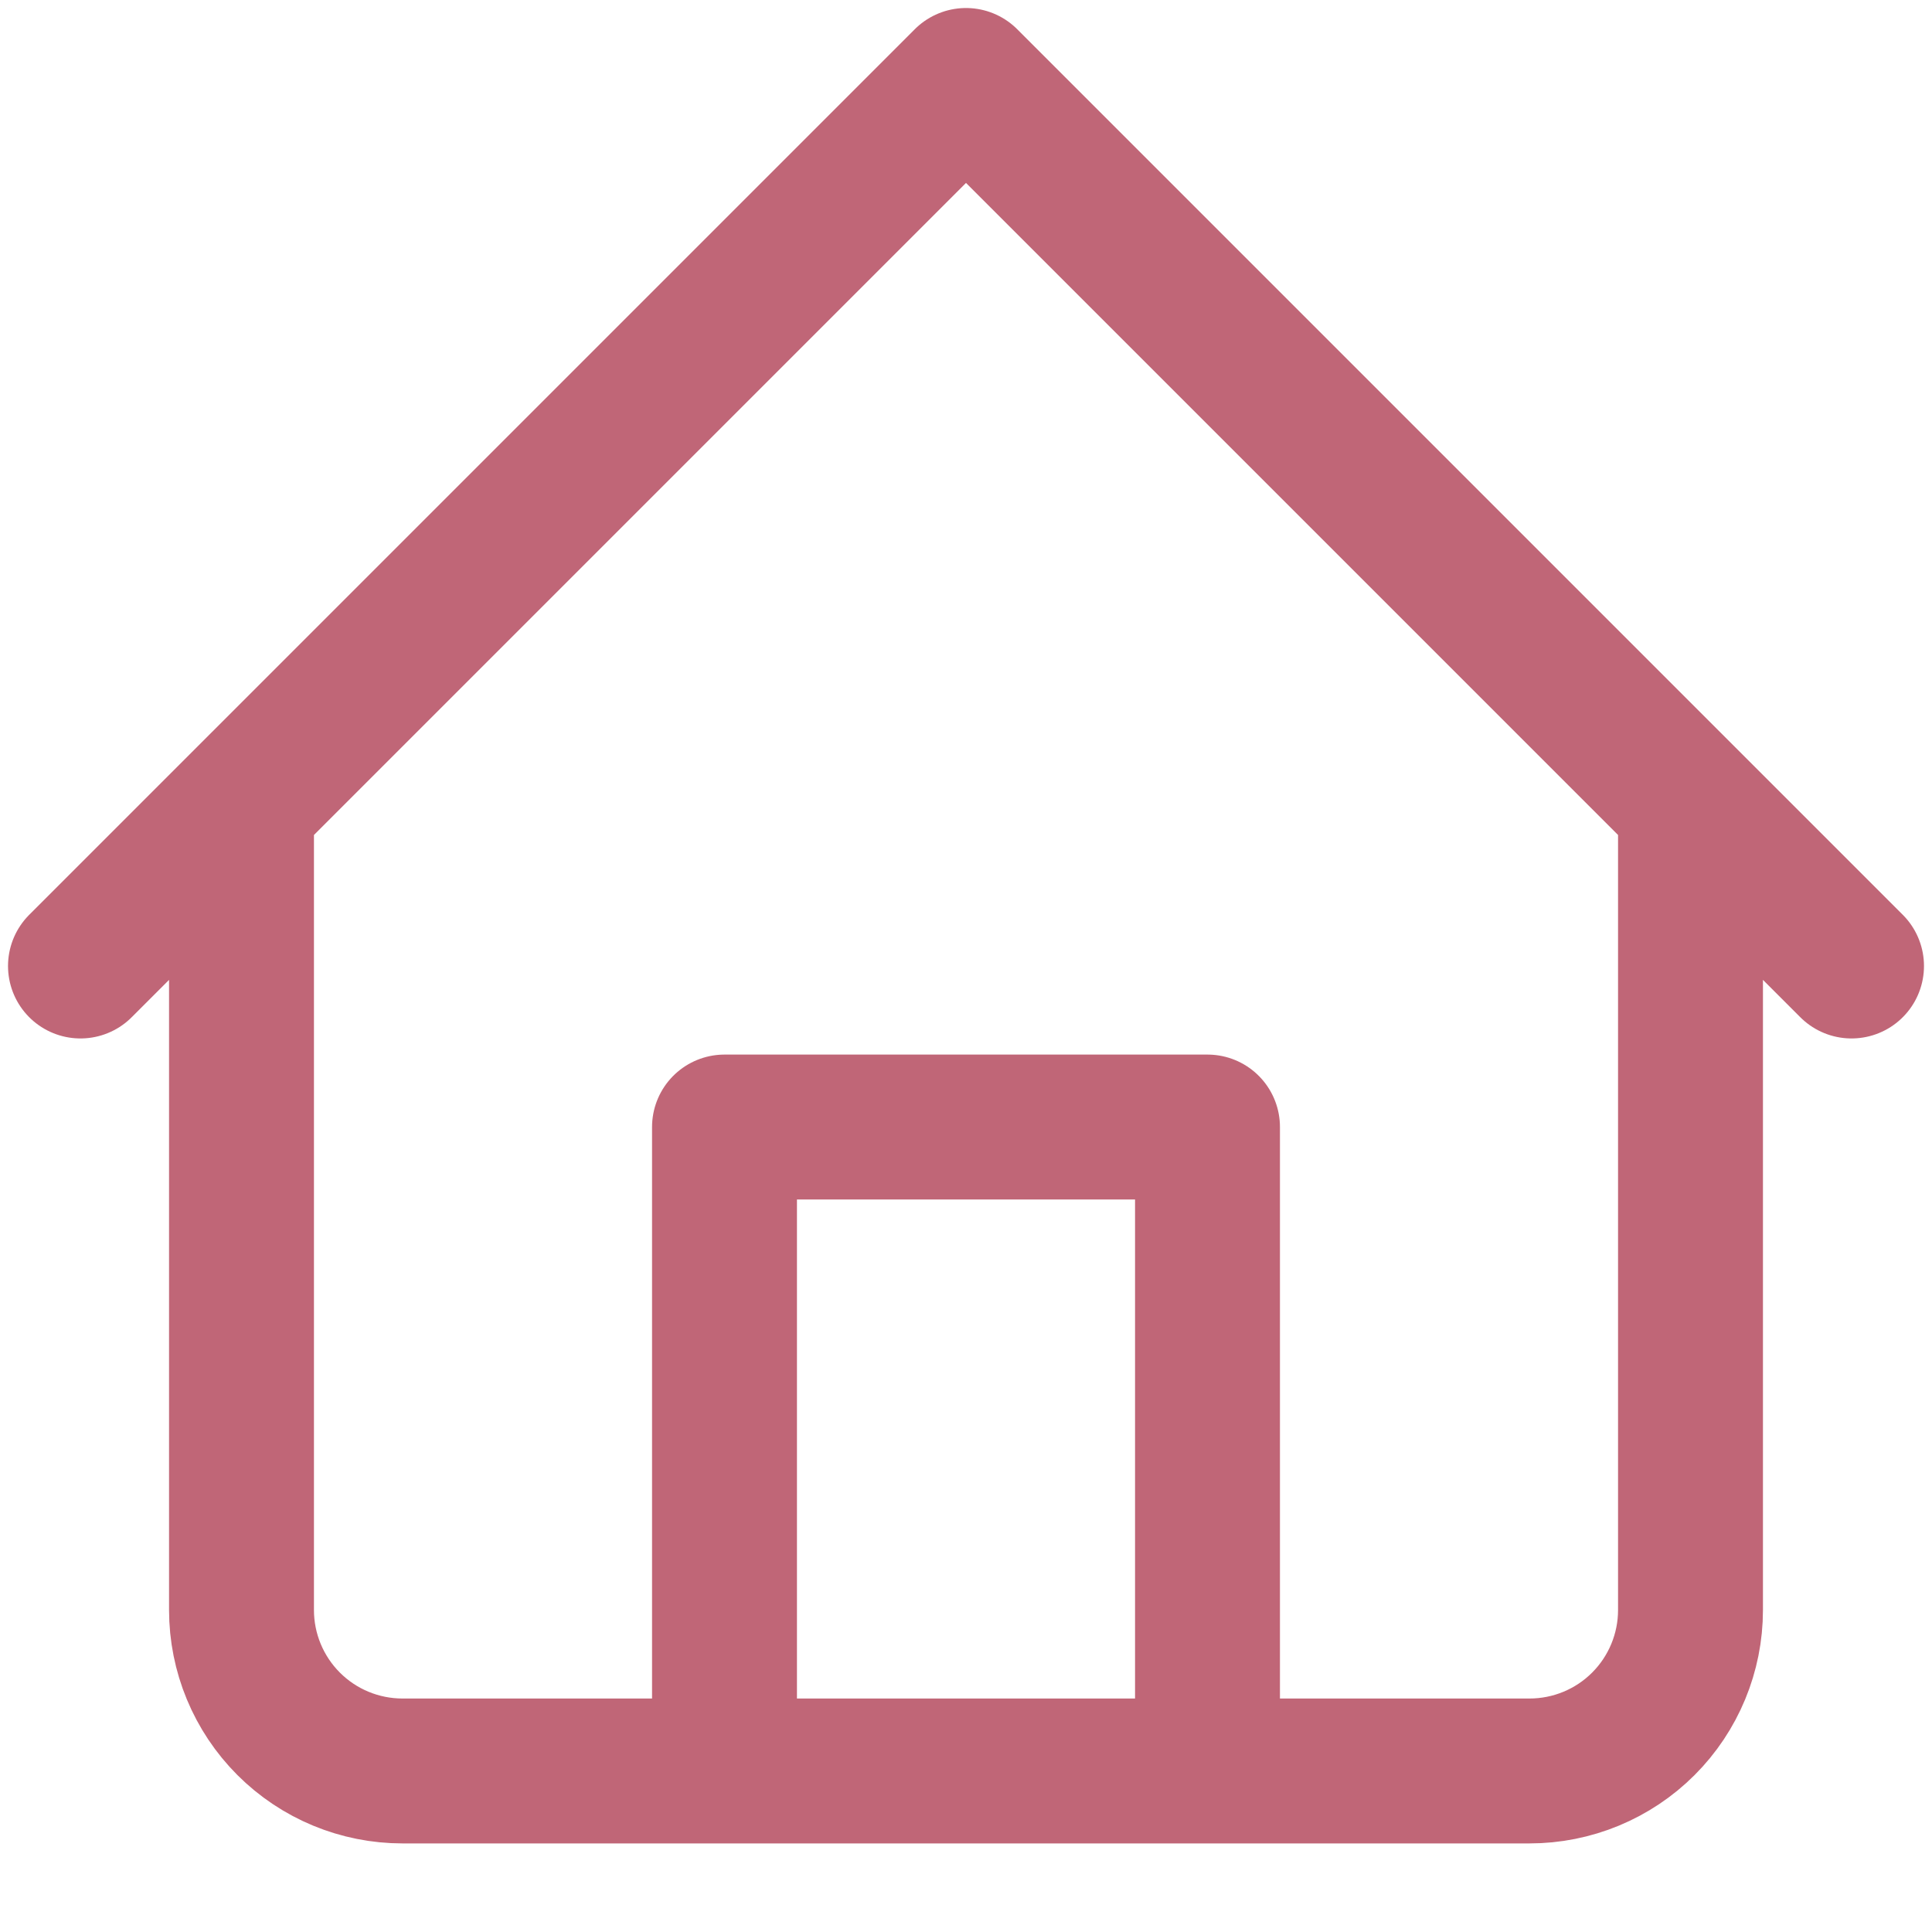 <svg width="20" height="20" viewBox="0 0 20 20" fill="none" xmlns="http://www.w3.org/2000/svg">
<g clip-path="url(#clip0_4739_182)">
<path d="M0.833 10L10 0.833L19.167 10M17.5 8.333V16.667C17.5 17.109 17.324 17.533 17.012 17.845C16.699 18.158 16.275 18.333 15.833 18.333H4.167C3.725 18.333 3.301 18.158 2.988 17.845C2.676 17.533 2.5 17.109 2.5 16.667V8.333M7.5 18.333V11.667H12.5V18.333" stroke="#C06677" stroke-width="1.5" stroke-linecap="round" stroke-linejoin="round"/>
</g>
<defs>
<clipPath id="clip0_4739_182">
<rect width="20" height="20" fill="white"/>
</clipPath>
</defs>
</svg>
